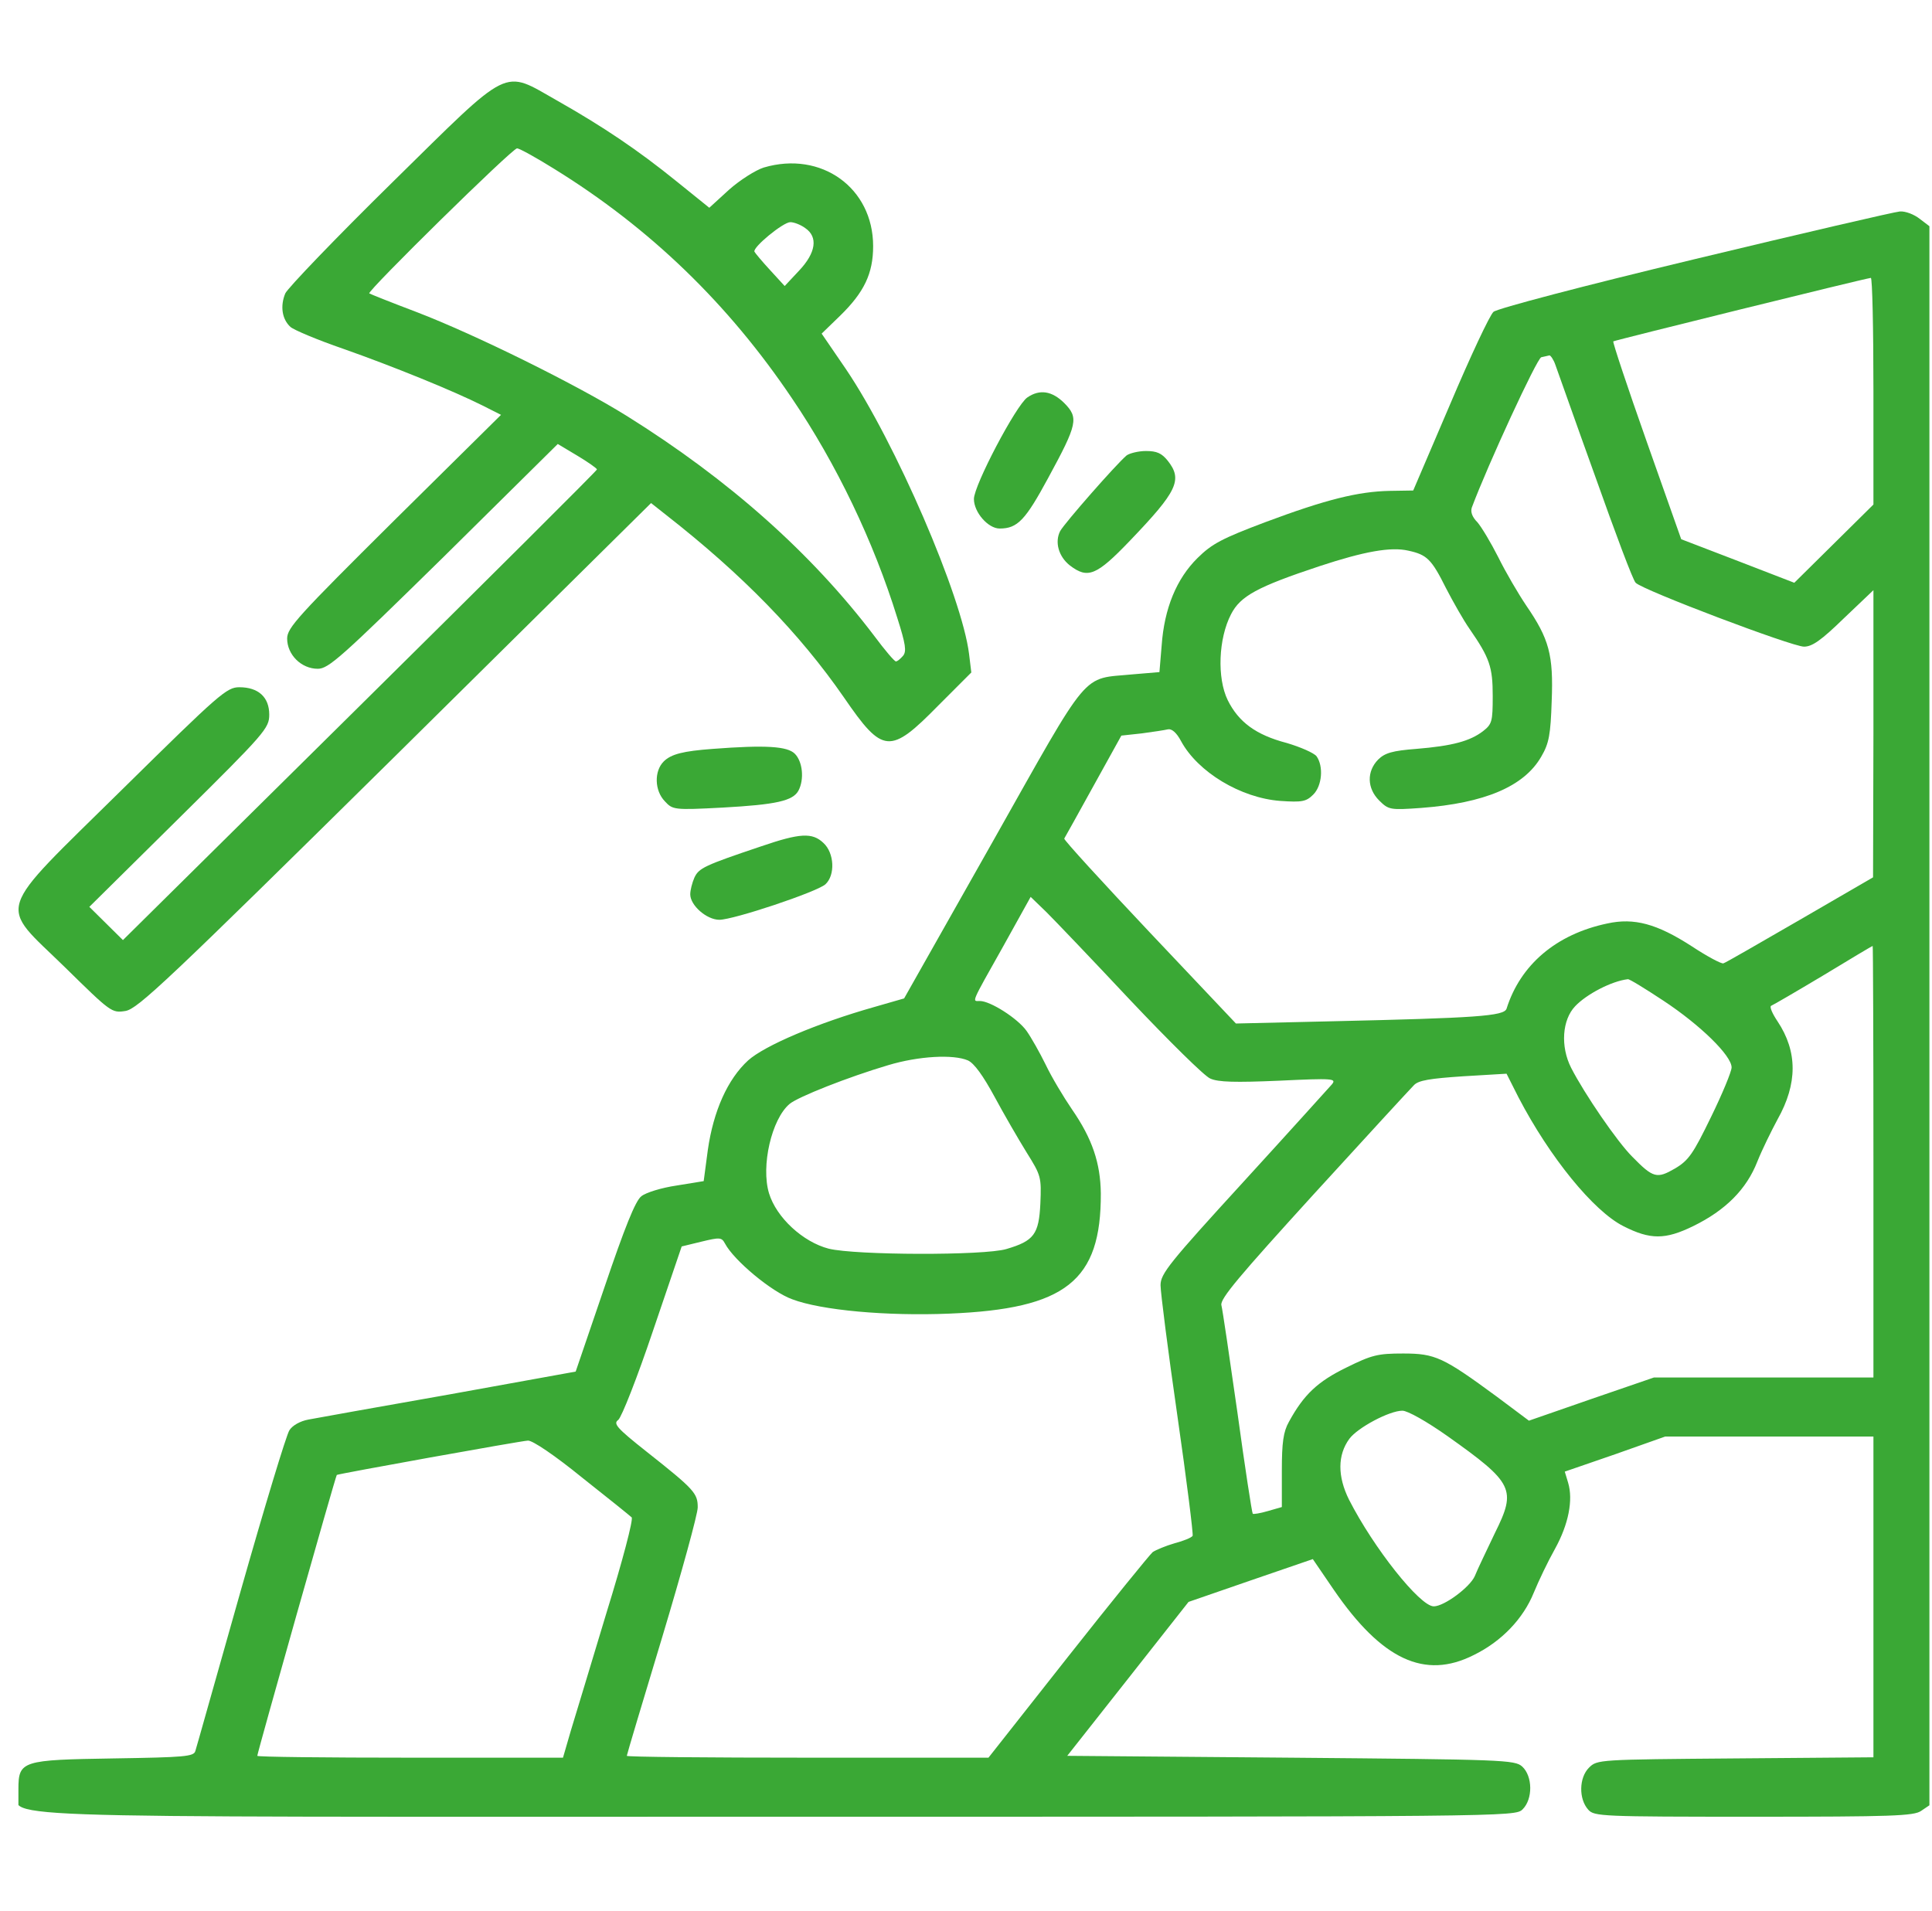 <svg width="92" height="91" viewBox="0 0 92 91" fill="none" xmlns="http://www.w3.org/2000/svg">
<g clip-path="url(#clip0_11_28)">
<path d="M18.686 8.681C16.002 11.318 13.71 13.709 13.585 13.972C13.336 14.57 13.425 15.203 13.834 15.572C13.994 15.713 15.114 16.187 16.34 16.609C18.686 17.435 21.547 18.595 22.987 19.316L23.858 19.756L18.757 24.8C14.189 29.336 13.674 29.898 13.674 30.408C13.674 31.181 14.349 31.849 15.131 31.849C15.647 31.849 16.233 31.322 21.139 26.506L26.56 21.144L27.502 21.707C27.999 22.006 28.426 22.304 28.426 22.357C28.426 22.41 23.343 27.472 17.14 33.607L5.854 44.769L5.054 43.978L4.254 43.187L8.537 38.951C12.643 34.89 12.821 34.679 12.821 34.029C12.821 33.203 12.305 32.728 11.399 32.728C10.795 32.728 10.457 33.027 5.818 37.597C-0.349 43.679 -0.101 42.941 3.099 46.07C5.285 48.215 5.32 48.25 5.978 48.144C6.565 48.039 7.933 46.755 18.828 35.998L31.003 23.957L31.714 24.519C35.358 27.367 38.077 30.162 40.192 33.22C42.04 35.91 42.378 35.945 44.689 33.59L46.253 32.025L46.146 31.146C45.808 28.404 42.645 21.074 40.281 17.576L39.126 15.888L39.996 15.045C41.152 13.92 41.578 13.023 41.578 11.722C41.578 8.945 39.108 7.17 36.371 7.978C35.98 8.101 35.233 8.576 34.718 9.033L33.776 9.894L32.229 8.646C30.363 7.134 28.71 6.027 26.542 4.797C23.894 3.302 24.409 3.056 18.686 8.681ZM26.4 8.048C30.95 10.861 34.682 14.464 37.721 18.982C39.819 22.076 41.596 25.767 42.733 29.441C43.124 30.672 43.178 31.023 43 31.234C42.876 31.375 42.733 31.498 42.662 31.498C42.591 31.498 42.129 30.953 41.632 30.285C38.646 26.347 34.718 22.849 29.848 19.808C27.448 18.314 22.649 15.941 19.859 14.869C18.651 14.412 17.637 14.007 17.584 13.972C17.477 13.867 24.391 7.064 24.622 7.064C24.729 7.064 25.529 7.504 26.4 8.048ZM38.343 10.861C38.965 11.283 38.859 12.039 38.041 12.9L37.366 13.621L36.673 12.865C36.3 12.461 35.962 12.056 35.926 11.986C35.837 11.775 37.295 10.58 37.633 10.58C37.81 10.58 38.13 10.703 38.343 10.861Z" fill="#3AA835"/>
<path d="M80.715 12.338C75.366 13.621 71.296 14.693 71.118 14.851C70.94 15.009 70.016 16.978 69.056 19.246L67.296 23.359L66.159 23.377C64.666 23.412 63.155 23.781 60.24 24.871C58.196 25.644 57.717 25.89 57.023 26.576C56.028 27.56 55.442 28.966 55.317 30.742L55.211 32.007L53.949 32.113C51.46 32.359 51.993 31.709 47.266 40.093L43.053 47.547L41.649 47.951C38.912 48.724 36.406 49.797 35.624 50.5C34.647 51.396 33.971 52.908 33.705 54.771L33.509 56.248L32.212 56.459C31.501 56.564 30.754 56.793 30.541 56.968C30.257 57.179 29.741 58.48 28.781 61.31L27.413 65.318L21.388 66.408C18.082 66.988 15.06 67.533 14.687 67.603C14.296 67.674 13.923 67.884 13.781 68.113C13.638 68.324 12.59 71.787 11.452 75.795C10.315 79.802 9.355 83.23 9.302 83.388C9.231 83.652 8.786 83.687 5.427 83.74C1.037 83.81 0.877 83.845 0.877 85.216C0.877 86.64 -2.606 86.517 36.904 86.517C71.918 86.517 72.149 86.517 72.504 86.166C73.002 85.674 72.984 84.584 72.486 84.127C72.131 83.81 71.615 83.793 61.467 83.705L50.821 83.617L53.718 79.943L56.597 76.287L59.547 75.267L62.515 74.248L63.511 75.707C65.803 79.046 67.847 79.996 70.176 78.818C71.509 78.168 72.54 77.078 73.037 75.847C73.268 75.285 73.713 74.353 74.05 73.755C74.69 72.595 74.921 71.435 74.672 70.609L74.513 70.082L76.912 69.255L79.293 68.412H84.252H89.211V76.058V83.687L82.635 83.74C76.112 83.793 76.059 83.793 75.668 84.179C75.188 84.654 75.17 85.674 75.632 86.183C75.917 86.5 76.237 86.517 83.506 86.517C90.082 86.517 91.148 86.482 91.486 86.236L91.877 85.972V48.373V10.773L91.415 10.421C91.148 10.211 90.74 10.052 90.473 10.07C90.224 10.088 85.834 11.107 80.715 12.338ZM89.211 18.613V24.027L87.327 25.89L85.443 27.753L82.759 26.716L80.058 25.679L78.405 21.003C77.498 18.437 76.787 16.293 76.823 16.257C76.894 16.205 88.696 13.287 89.087 13.234C89.158 13.216 89.211 15.642 89.211 18.613ZM74.068 17.382C74.175 17.664 75.01 20.054 75.97 22.709C76.912 25.363 77.765 27.648 77.889 27.753C78.227 28.105 85.337 30.795 85.905 30.795C86.296 30.795 86.723 30.496 87.807 29.441L89.211 28.105V34.943L89.193 41.781L85.71 43.802C83.79 44.91 82.155 45.859 82.066 45.877C81.977 45.912 81.284 45.543 80.538 45.05C78.903 43.996 77.818 43.697 76.539 43.978C74.104 44.488 72.397 45.947 71.74 48.039C71.615 48.39 70.318 48.478 63.422 48.636L58.854 48.742L54.748 44.4C52.491 42.009 50.66 40.005 50.678 39.935C50.714 39.882 51.336 38.757 52.065 37.439L53.398 35.031L54.375 34.925C54.908 34.855 55.477 34.767 55.619 34.732C55.797 34.697 56.028 34.89 56.241 35.295C57.041 36.771 59.085 38.002 60.969 38.142C62 38.212 62.196 38.177 62.533 37.843C62.96 37.422 63.031 36.49 62.693 36.015C62.569 35.857 61.929 35.576 61.271 35.382C59.796 34.996 58.978 34.38 58.463 33.343C57.948 32.289 58.019 30.408 58.623 29.248C59.067 28.386 59.867 27.947 62.835 26.962C64.968 26.259 66.23 26.031 67.065 26.224C67.954 26.418 68.167 26.628 68.861 28.017C69.198 28.668 69.696 29.547 69.98 29.951C70.94 31.34 71.082 31.761 71.082 33.15C71.082 34.363 71.047 34.486 70.62 34.82C69.998 35.295 69.163 35.523 67.439 35.664C66.301 35.752 65.946 35.857 65.626 36.173C65.075 36.736 65.093 37.545 65.679 38.125C66.123 38.564 66.195 38.582 67.67 38.476C70.691 38.248 72.575 37.457 73.393 36.033C73.766 35.4 73.837 34.978 73.89 33.396C73.979 31.181 73.766 30.425 72.682 28.843C72.291 28.263 71.686 27.226 71.349 26.541C70.993 25.837 70.549 25.099 70.353 24.871C70.105 24.625 70.016 24.378 70.087 24.168C70.851 22.128 73.179 17.084 73.393 17.013C73.535 16.978 73.713 16.943 73.784 16.925C73.837 16.925 73.979 17.119 74.068 17.382ZM53.842 47.652C55.655 49.568 57.361 51.255 57.628 51.361C58.001 51.537 58.836 51.554 60.898 51.466C63.493 51.343 63.653 51.361 63.422 51.642C63.28 51.8 61.396 53.892 59.227 56.265C55.673 60.15 55.264 60.66 55.264 61.205C55.264 61.539 55.619 64.334 56.064 67.41C56.508 70.486 56.828 73.07 56.792 73.14C56.739 73.228 56.348 73.386 55.939 73.492C55.513 73.615 55.05 73.808 54.891 73.914C54.748 74.037 52.918 76.287 50.838 78.924L47.07 83.705H38.468C33.722 83.705 29.848 83.67 29.848 83.617C29.848 83.564 30.612 81.015 31.536 77.957C32.461 74.88 33.225 72.103 33.225 71.787C33.225 71.119 33.083 70.943 30.79 69.132C29.368 68.007 29.19 67.796 29.439 67.621C29.599 67.498 30.346 65.599 31.092 63.384L32.461 59.359L33.403 59.13C34.273 58.92 34.362 58.92 34.522 59.218C34.949 60.027 36.744 61.521 37.721 61.873C39.108 62.4 42.218 62.681 45.204 62.558C50.749 62.33 52.438 61.011 52.42 56.828C52.402 55.386 52.011 54.226 51.051 52.837C50.643 52.24 50.074 51.291 49.79 50.693C49.505 50.113 49.096 49.392 48.883 49.093C48.457 48.496 47.159 47.67 46.661 47.67C46.288 47.67 46.199 47.863 47.781 45.05L49.079 42.712L49.825 43.433C50.216 43.82 52.029 45.718 53.842 47.652ZM89.211 55.316V65.599H83.986H78.76L75.792 66.619L72.806 67.656L71.278 66.513C68.718 64.632 68.345 64.457 66.817 64.457C65.608 64.457 65.324 64.527 64.115 65.125C62.746 65.793 62.089 66.408 61.378 67.709C61.111 68.183 61.04 68.693 61.04 70.046V71.769L60.365 71.963C60.009 72.068 59.672 72.121 59.654 72.086C59.618 72.05 59.281 69.871 58.925 67.269C58.552 64.65 58.214 62.347 58.161 62.154C58.09 61.855 59.032 60.748 62.551 56.88C65.021 54.173 67.172 51.836 67.332 51.677C67.545 51.449 68.096 51.361 69.678 51.255L71.74 51.132L72.308 52.257C73.802 55.123 75.881 57.672 77.303 58.392C78.583 59.043 79.293 59.043 80.626 58.392C82.173 57.636 83.168 56.634 83.683 55.316C83.915 54.736 84.359 53.84 84.643 53.312C85.603 51.607 85.603 50.078 84.643 48.636C84.394 48.267 84.252 47.933 84.341 47.898C84.43 47.863 85.55 47.212 86.812 46.457C88.091 45.683 89.14 45.05 89.175 45.05C89.193 45.033 89.211 49.656 89.211 55.316ZM79.205 47.652C80.964 48.812 82.457 50.271 82.457 50.834C82.457 51.027 82.013 52.099 81.48 53.189C80.626 54.947 80.413 55.263 79.756 55.65C78.903 56.142 78.725 56.107 77.729 55.087C77.019 54.384 75.454 52.099 74.815 50.851C74.299 49.832 74.388 48.566 75.01 47.916C75.561 47.336 76.752 46.72 77.516 46.632C77.587 46.615 78.352 47.09 79.205 47.652ZM46.093 50.5C46.395 50.64 46.821 51.238 47.355 52.222C47.799 53.048 48.492 54.244 48.883 54.877C49.576 55.984 49.594 56.054 49.541 57.32C49.47 58.779 49.239 59.095 47.923 59.482C46.875 59.798 40.743 59.781 39.463 59.465C38.237 59.148 36.975 57.988 36.62 56.828C36.228 55.527 36.744 53.295 37.597 52.574C37.988 52.24 40.388 51.291 42.289 50.728C43.747 50.289 45.4 50.201 46.093 50.5ZM68.932 68.394C72.078 70.627 72.22 70.925 71.189 73C70.798 73.826 70.353 74.74 70.229 75.056C69.998 75.584 68.772 76.498 68.274 76.498C67.616 76.498 65.412 73.72 64.239 71.418C63.688 70.31 63.688 69.291 64.257 68.517C64.648 67.99 66.159 67.181 66.781 67.181C67.03 67.181 67.936 67.691 68.932 68.394ZM27.715 70.363C28.941 71.33 30.008 72.191 30.079 72.261C30.168 72.349 29.634 74.371 28.888 76.779C28.159 79.187 27.395 81.736 27.182 82.421L26.809 83.705H19.539C15.522 83.705 12.252 83.67 12.252 83.617C12.252 83.476 15.985 70.275 16.038 70.24C16.109 70.187 24.782 68.623 25.138 68.605C25.351 68.588 26.418 69.308 27.715 70.363Z" fill="#3AA835"/>
<path d="M48.919 18.929C48.385 19.299 46.377 23.113 46.377 23.763C46.377 24.396 47.052 25.17 47.603 25.17C48.456 25.17 48.83 24.765 49.914 22.761C51.318 20.177 51.371 19.896 50.678 19.193C50.092 18.613 49.505 18.525 48.919 18.929Z" fill="#3AA835"/>
<path d="M53.647 21.689C53.149 22.111 50.696 24.906 50.483 25.293C50.216 25.82 50.412 26.506 50.945 26.927C51.798 27.578 52.207 27.42 53.806 25.75C56.064 23.394 56.33 22.849 55.602 21.935C55.317 21.584 55.086 21.478 54.571 21.478C54.215 21.478 53.789 21.584 53.647 21.689Z" fill="#3AA835"/>
<path d="M33.935 35.664C32.531 35.769 31.963 35.91 31.607 36.261C31.145 36.718 31.163 37.65 31.66 38.16C32.034 38.564 32.087 38.582 34.415 38.459C36.957 38.318 37.757 38.142 38.023 37.65C38.308 37.105 38.219 36.261 37.846 35.892C37.49 35.541 36.477 35.47 33.935 35.664Z" fill="#3AA835"/>
<path d="M36.246 40.304C33.527 41.218 33.278 41.341 33.065 41.798C32.958 42.045 32.869 42.396 32.869 42.59C32.869 43.117 33.651 43.802 34.255 43.802C34.931 43.802 38.877 42.484 39.303 42.115C39.783 41.675 39.73 40.621 39.214 40.146C38.681 39.636 38.094 39.672 36.246 40.304Z" fill="#3AA835"/>
</g>
<defs>
<clipPath id="clip0_11_28">
<rect width="91" height="90" fill="white" transform="translate(0.877 0.209)"/>
</clipPath>
</defs>
</svg>
